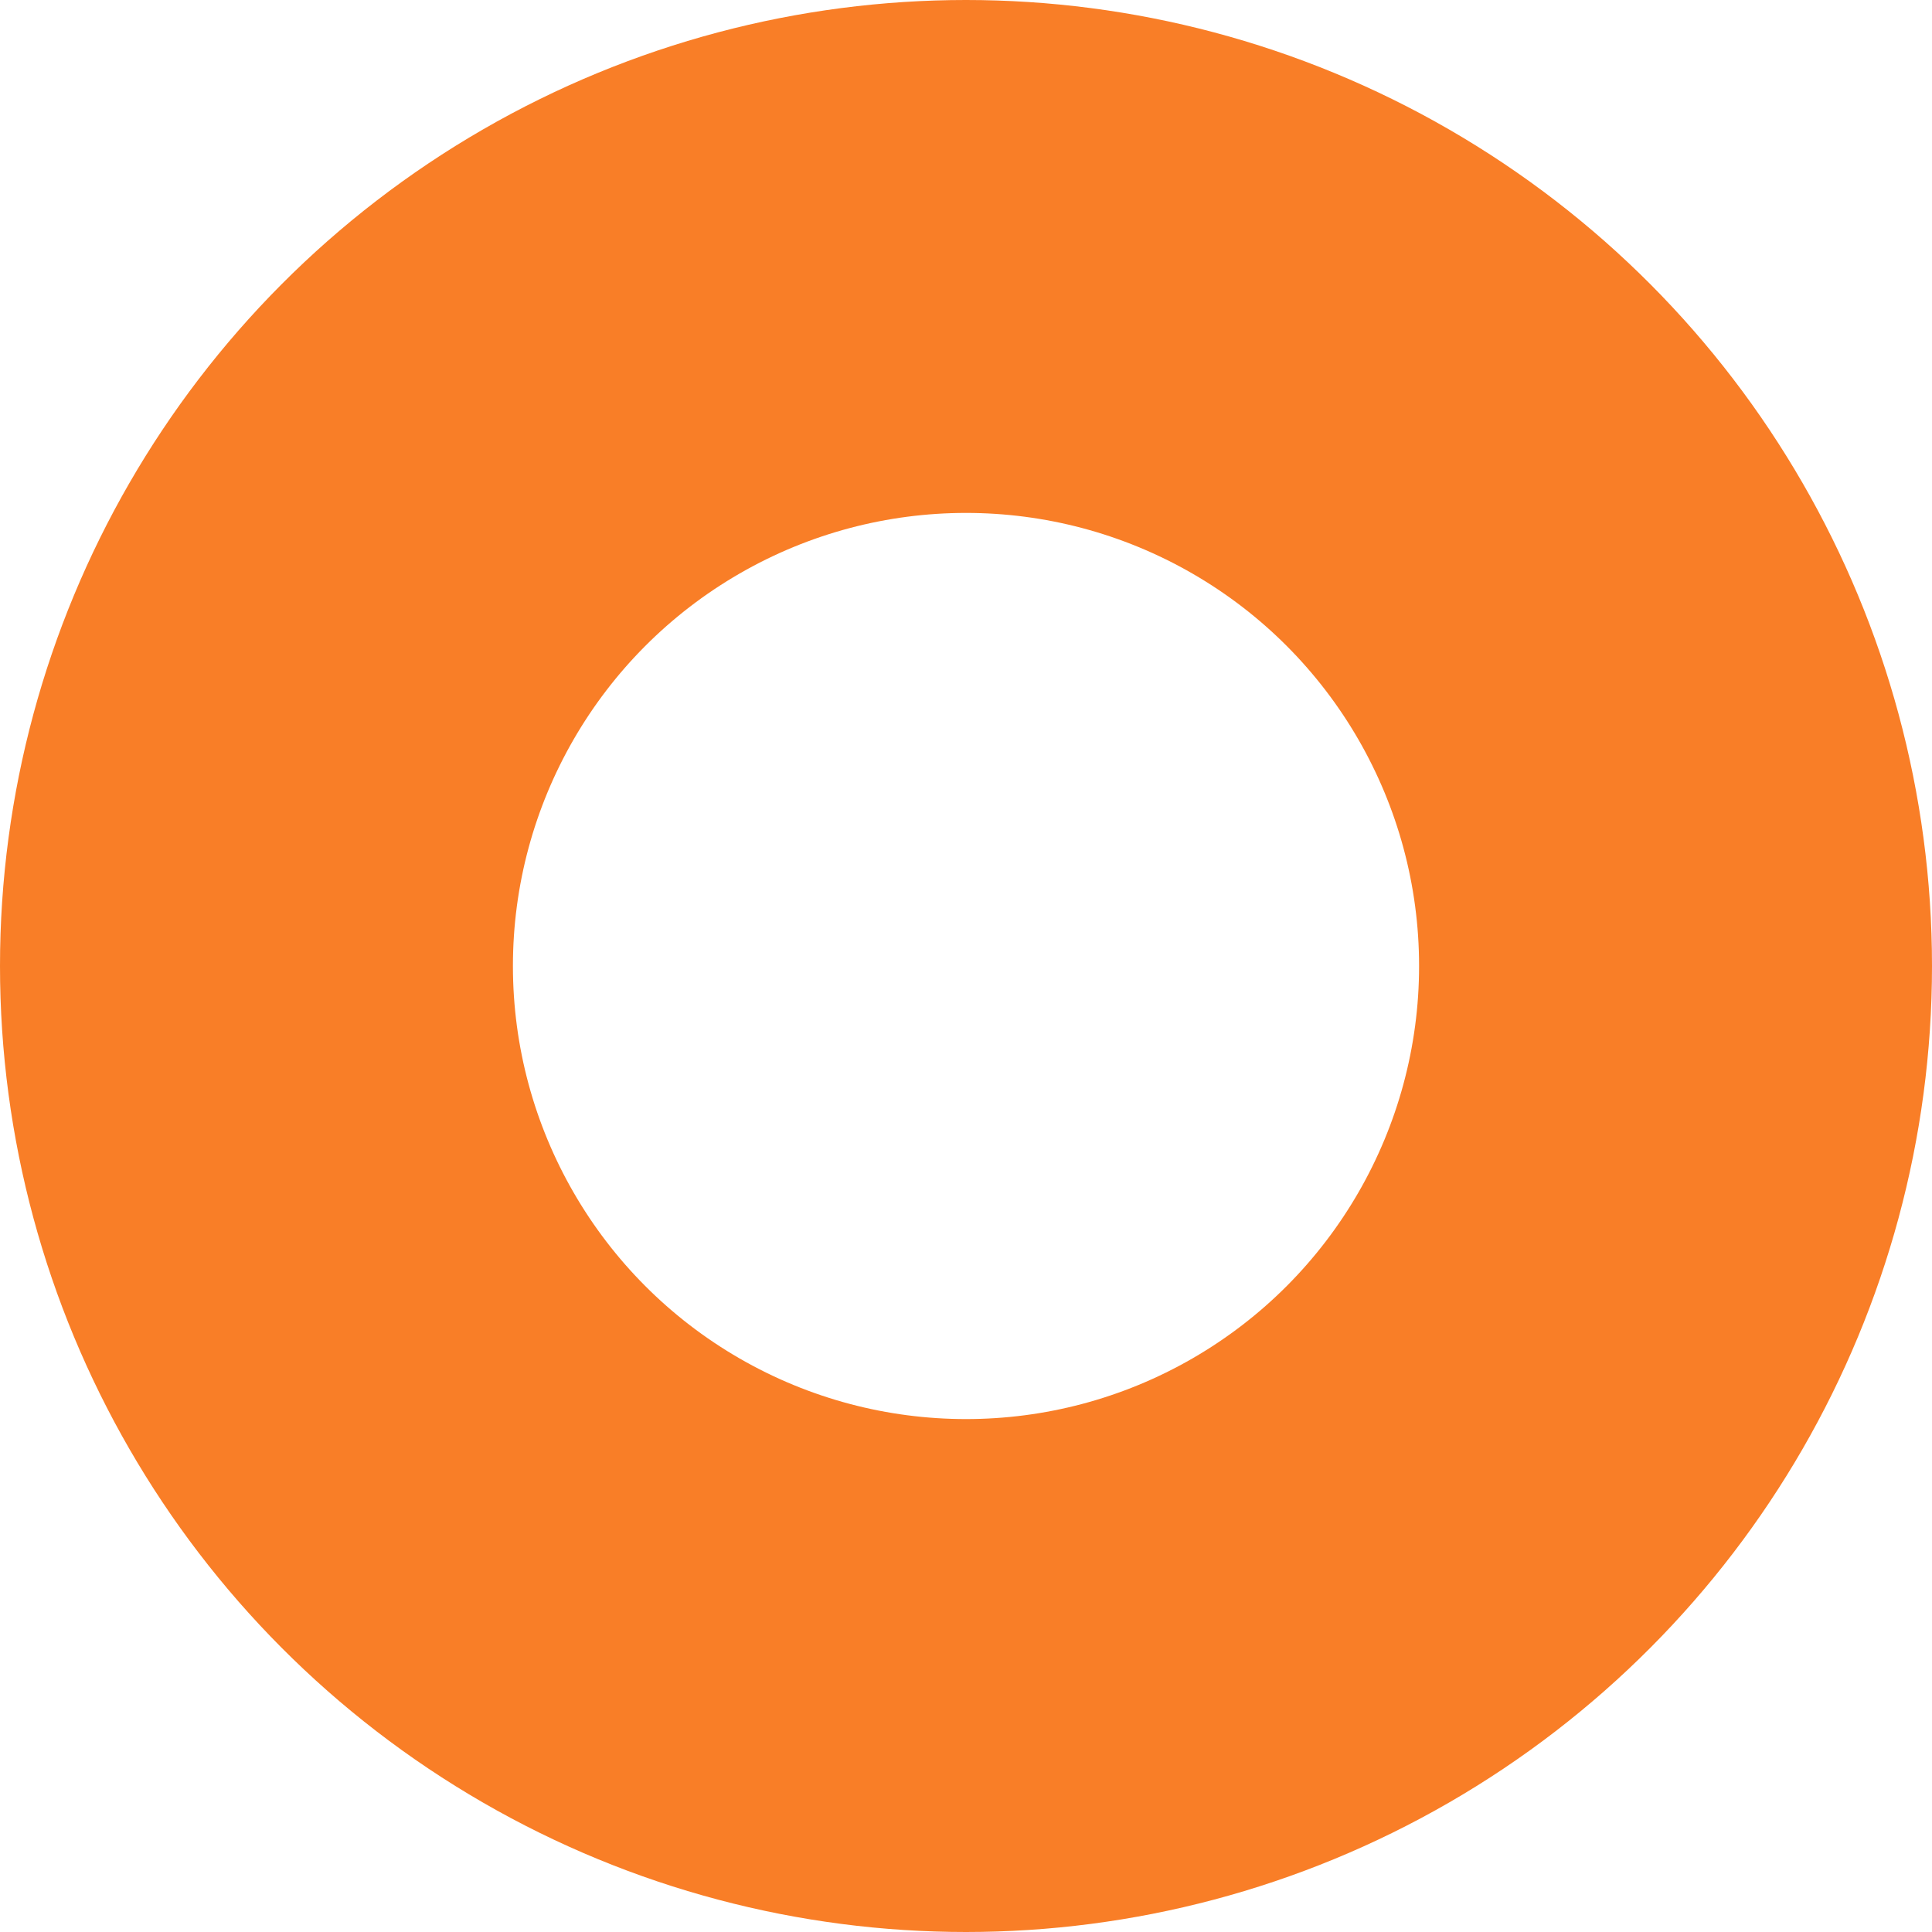 <svg xmlns="http://www.w3.org/2000/svg" width="113" height="113" viewBox="0 0 113 113"><g id="Ellipse_12" data-name="Ellipse 12" fill="none" stroke="#f97e27" stroke-width="30"><circle cx="56.5" cy="56.5" r="56.5" stroke="none"></circle><circle cx="56.5" cy="56.5" r="41.5" fill="none"></circle></g></svg>